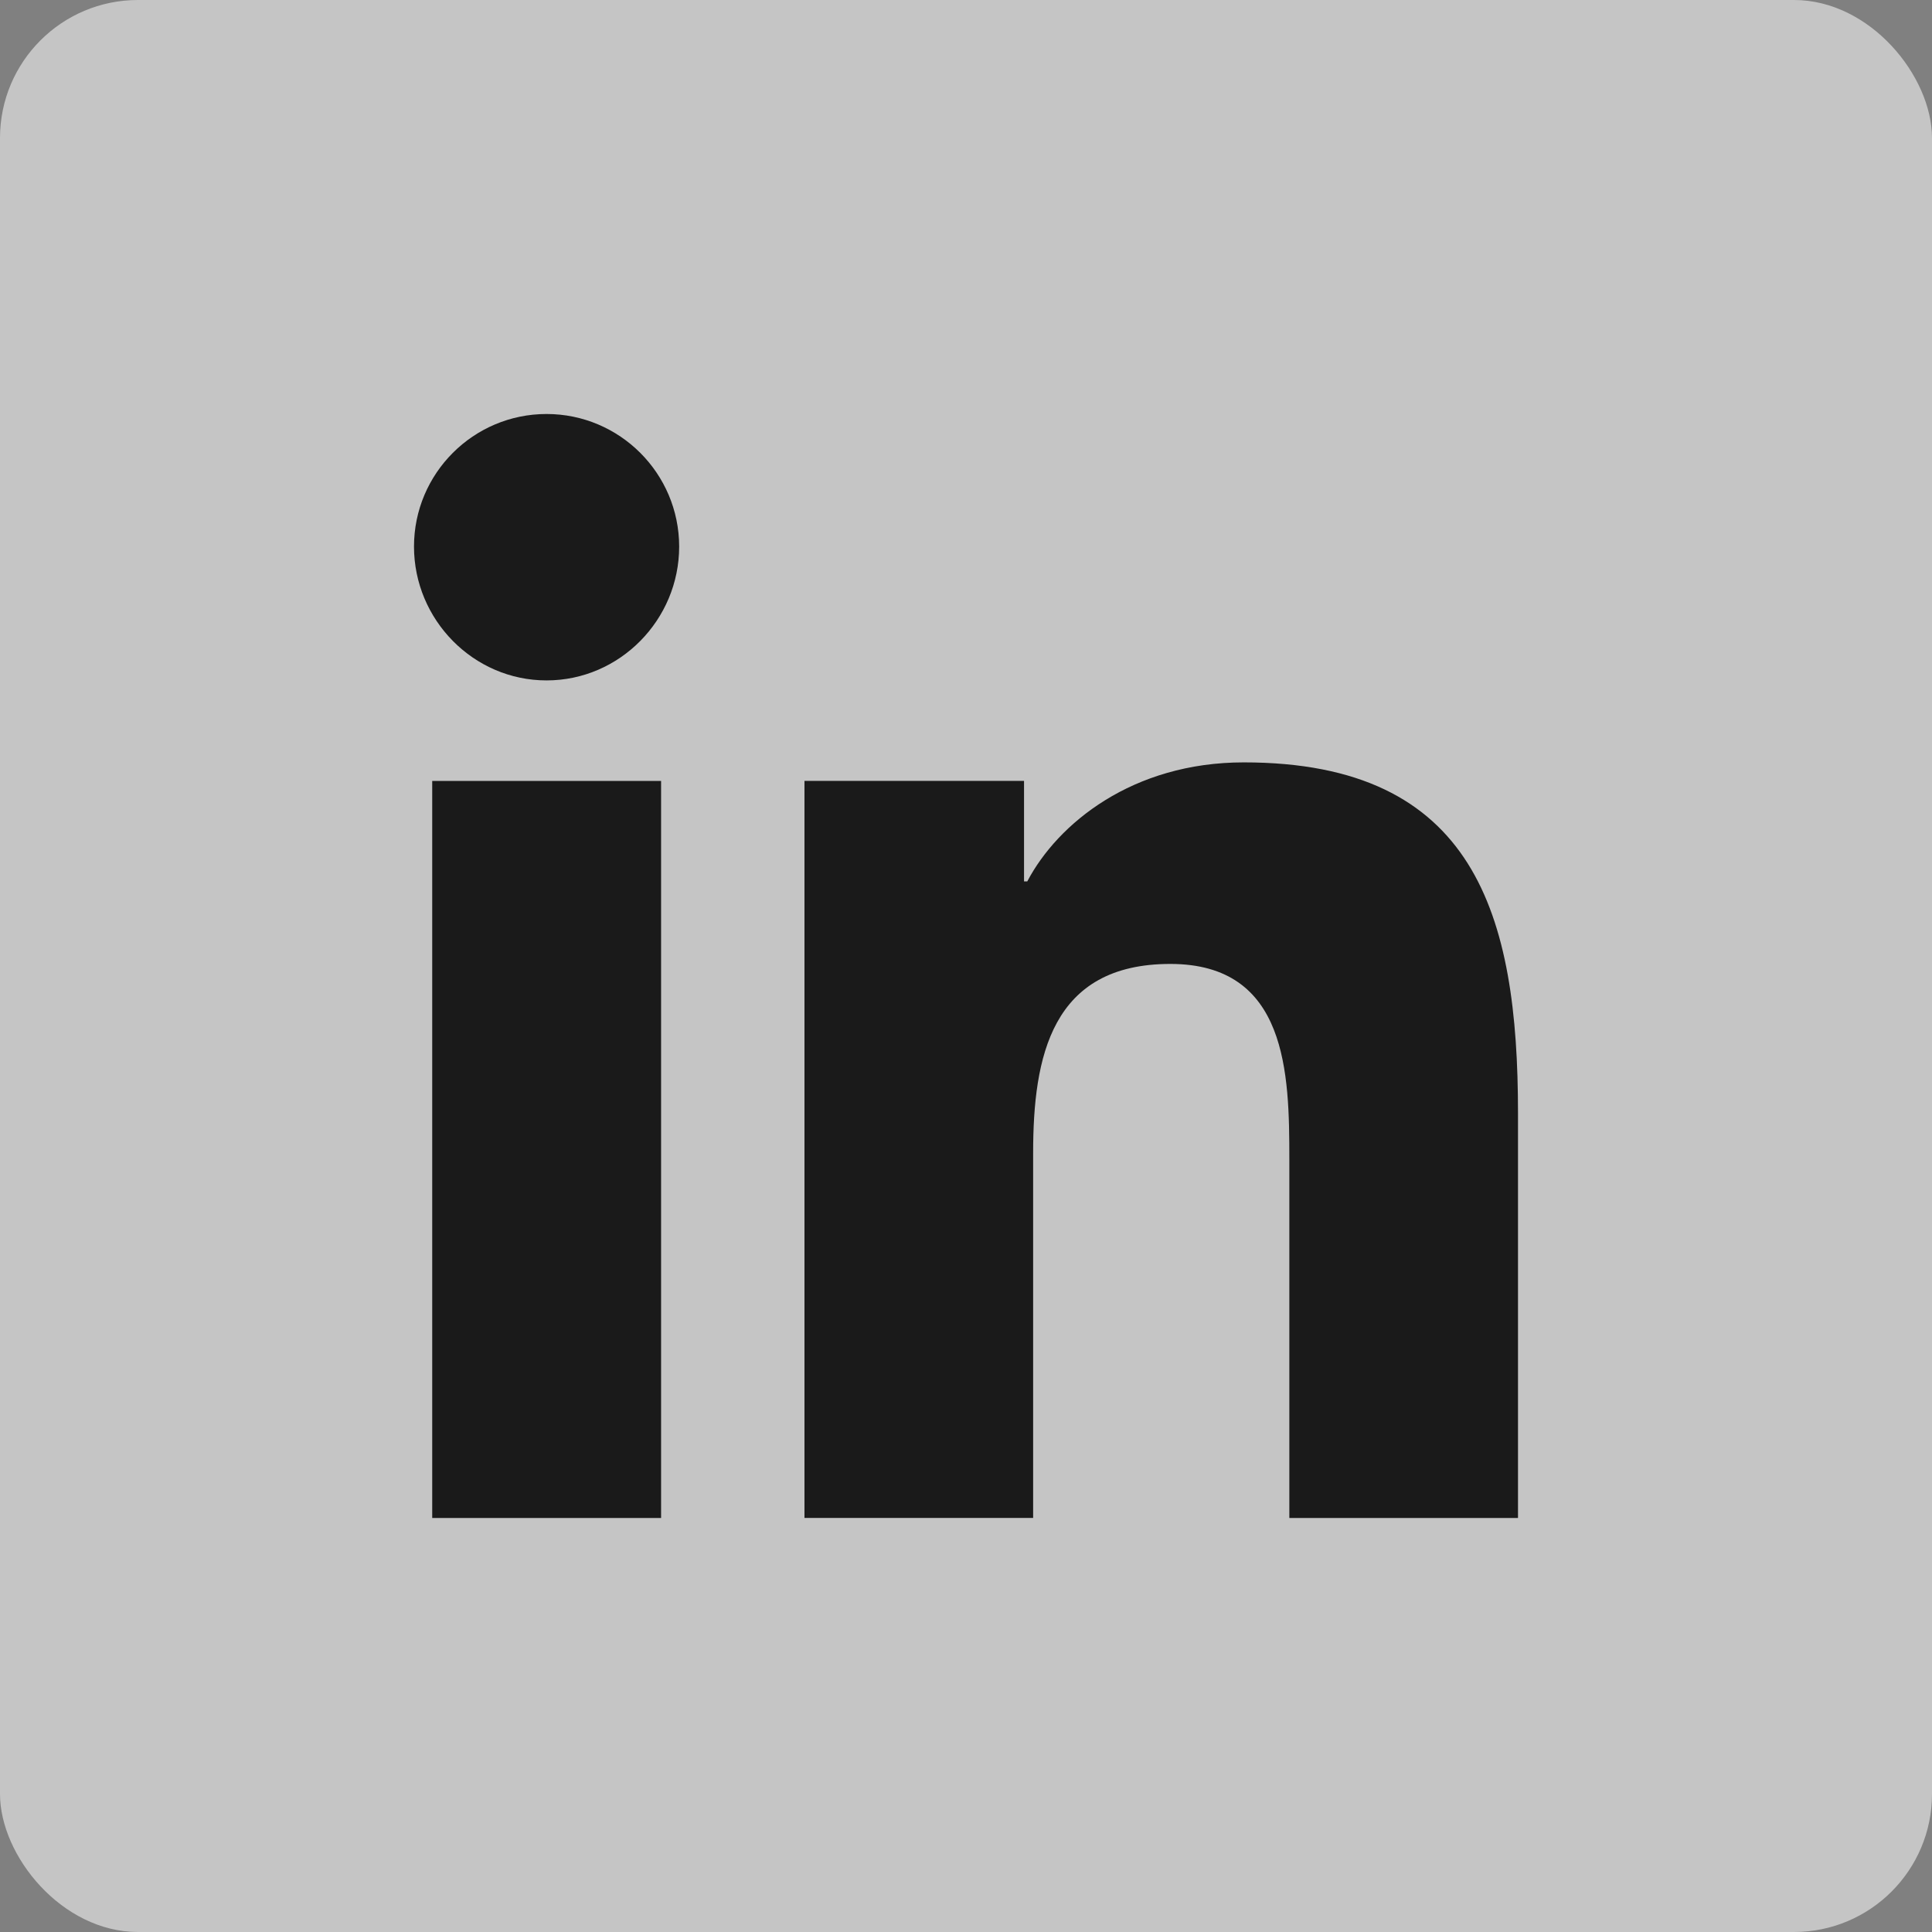 <?xml version="1.0" encoding="UTF-8"?>
<svg xmlns="http://www.w3.org/2000/svg" width="28" height="28" viewBox="0 0 28 28" fill="none">
  <rect x="0" y="0" width="28" height="28" fill="#808080" stroke="none"/>
  <rect width="28" height="28" rx="2" fill="#F4F4F4" fill-opacity="0.6"></rect>
  <g clip-path="url(#clip0_22030_16341)">
    <path d="M21.996 22V21.999H22V16.131C22 13.261 21.382 11.049 18.026 11.049C16.413 11.049 15.33 11.934 14.888 12.774H14.841V11.317H11.659V21.999H14.973V16.71C14.973 15.317 15.236 13.97 16.961 13.97C18.66 13.97 18.686 15.56 18.686 16.799V22H21.996Z" fill="#1A1A1A"></path>
    <path d="M6.264 11.318H9.581V22H6.264V11.318Z" fill="#1A1A1A"></path>
    <path d="M7.921 6C6.861 6 6 6.861 6 7.921C6 8.982 6.861 9.861 7.921 9.861C8.982 9.861 9.843 8.982 9.843 7.921C9.842 6.861 8.981 6 7.921 6V6Z" fill="#1A1A1A"></path>
  </g>
  <defs>
    <clipPath id="clip0_22030_16341">
      <rect width="16" height="16" fill="white" transform="translate(6 6)"></rect>
    </clipPath>
  </defs>
</svg>
